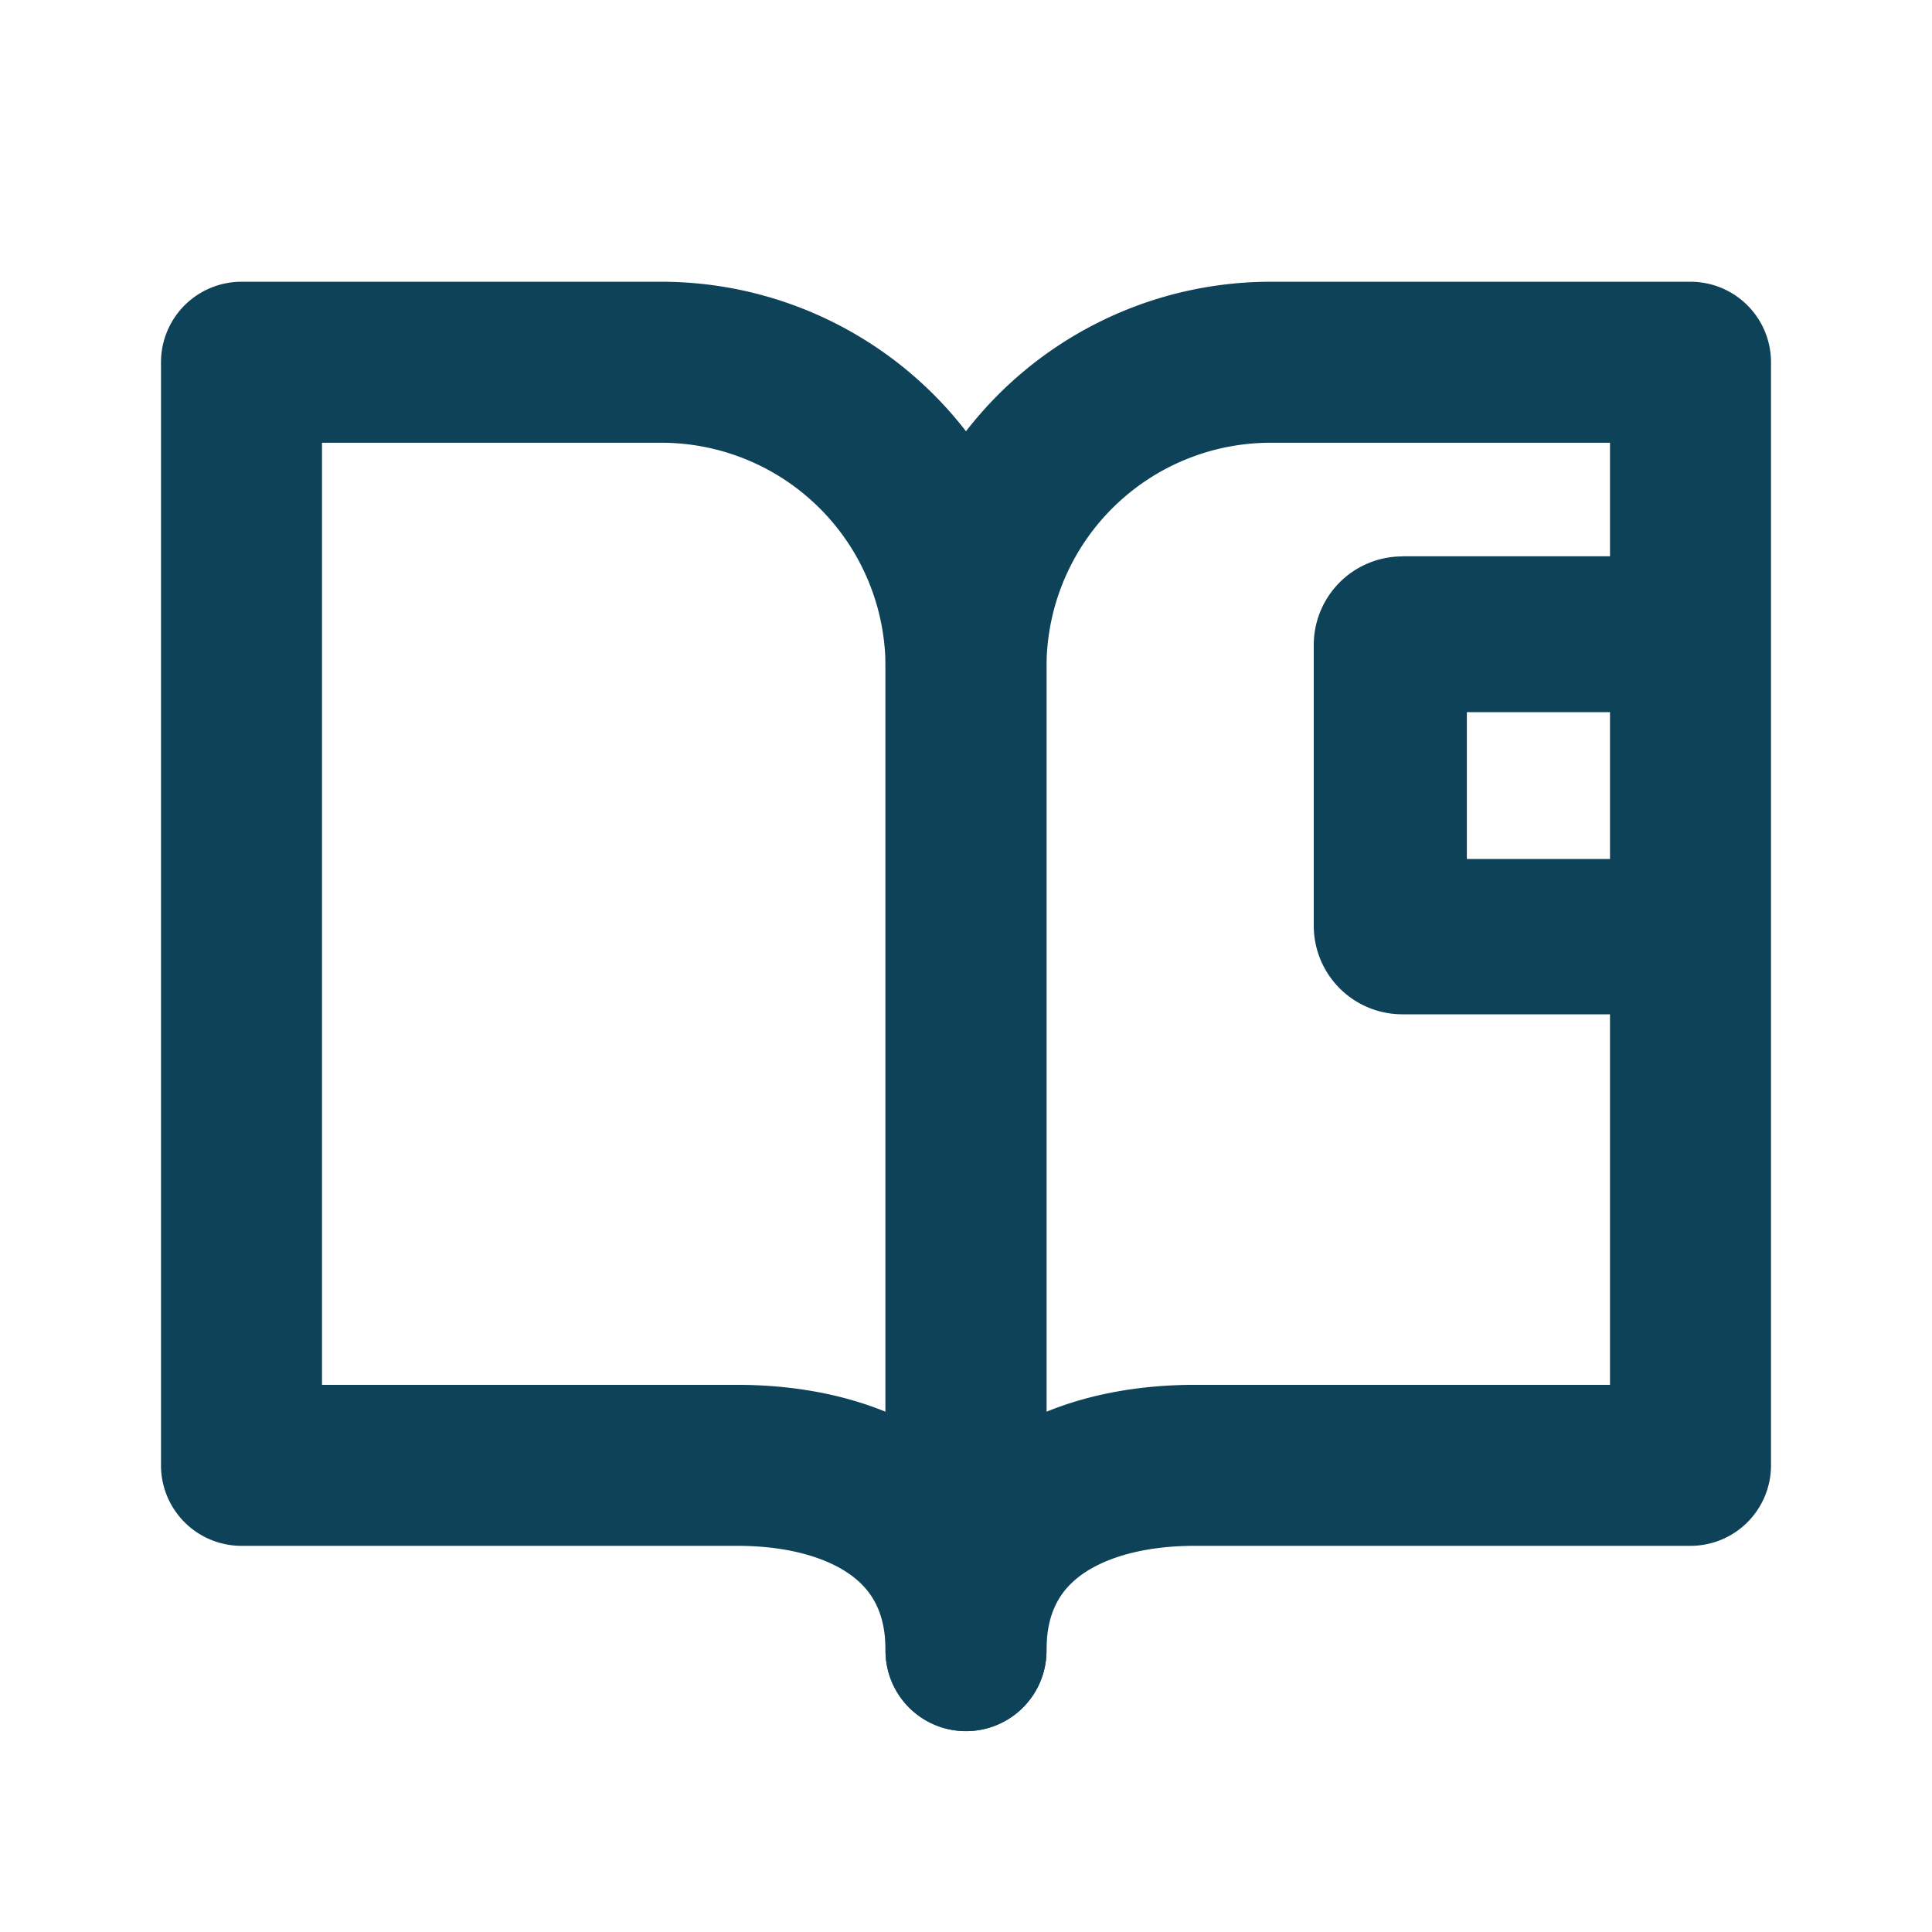 <?xml version="1.0" standalone="no"?><!DOCTYPE svg PUBLIC "-//W3C//DTD SVG 1.1//EN" "http://www.w3.org/Graphics/SVG/1.1/DTD/svg11.dtd"><svg t="1676200419162" class="icon" viewBox="0 0 1024 1024" version="1.1" xmlns="http://www.w3.org/2000/svg" p-id="1094" id="mx_n_1676200419163" xmlns:xlink="http://www.w3.org/1999/xlink" width="200" height="200"><path d="M85.333 192a42.667 42.667 0 0 1 42.667-42.667h222.293A204.16 204.16 0 0 1 554.667 353.28V874.667a42.667 42.667 0 1 1-85.333 0c0-20.224-7.424-31.787-18.133-39.68-12.373-9.131-32.853-15.659-60.459-15.659H128a42.667 42.667 0 0 1-42.667-42.667V192z m384 556.245V353.28A118.827 118.827 0 0 0 350.293 234.667H170.667v499.328h220.075c26.795 0 54.016 4.224 78.592 14.251z" fill="#0e4259" p-id="1095"></path><path d="M469.333 353.28a204.16 204.16 0 0 1 204.373-203.947H896a42.667 42.667 0 0 1 42.667 42.667v584.661a42.667 42.667 0 0 1-42.667 42.667h-262.741c-27.605 0-48.085 6.528-60.459 15.659-10.667 7.893-18.133 19.456-18.133 39.68a42.667 42.667 0 1 1-85.333 0V353.28z m85.333 394.965c24.576-10.027 51.755-14.251 78.592-14.251H853.333V234.667h-179.627A118.827 118.827 0 0 0 554.667 353.28v394.965z" fill="#0e4259" p-id="1096"></path><path d="M743.253 294.912a46.933 46.933 0 0 0-46.933 46.933V490.667a46.933 46.933 0 0 0 46.933 46.933h151.04l4.267-4.267V299.093l-4.267-4.267h-151.04z m34.219 160.384V377.472h76.203v77.824h-76.203z" fill="#0e4259" p-id="1097"></path></svg>